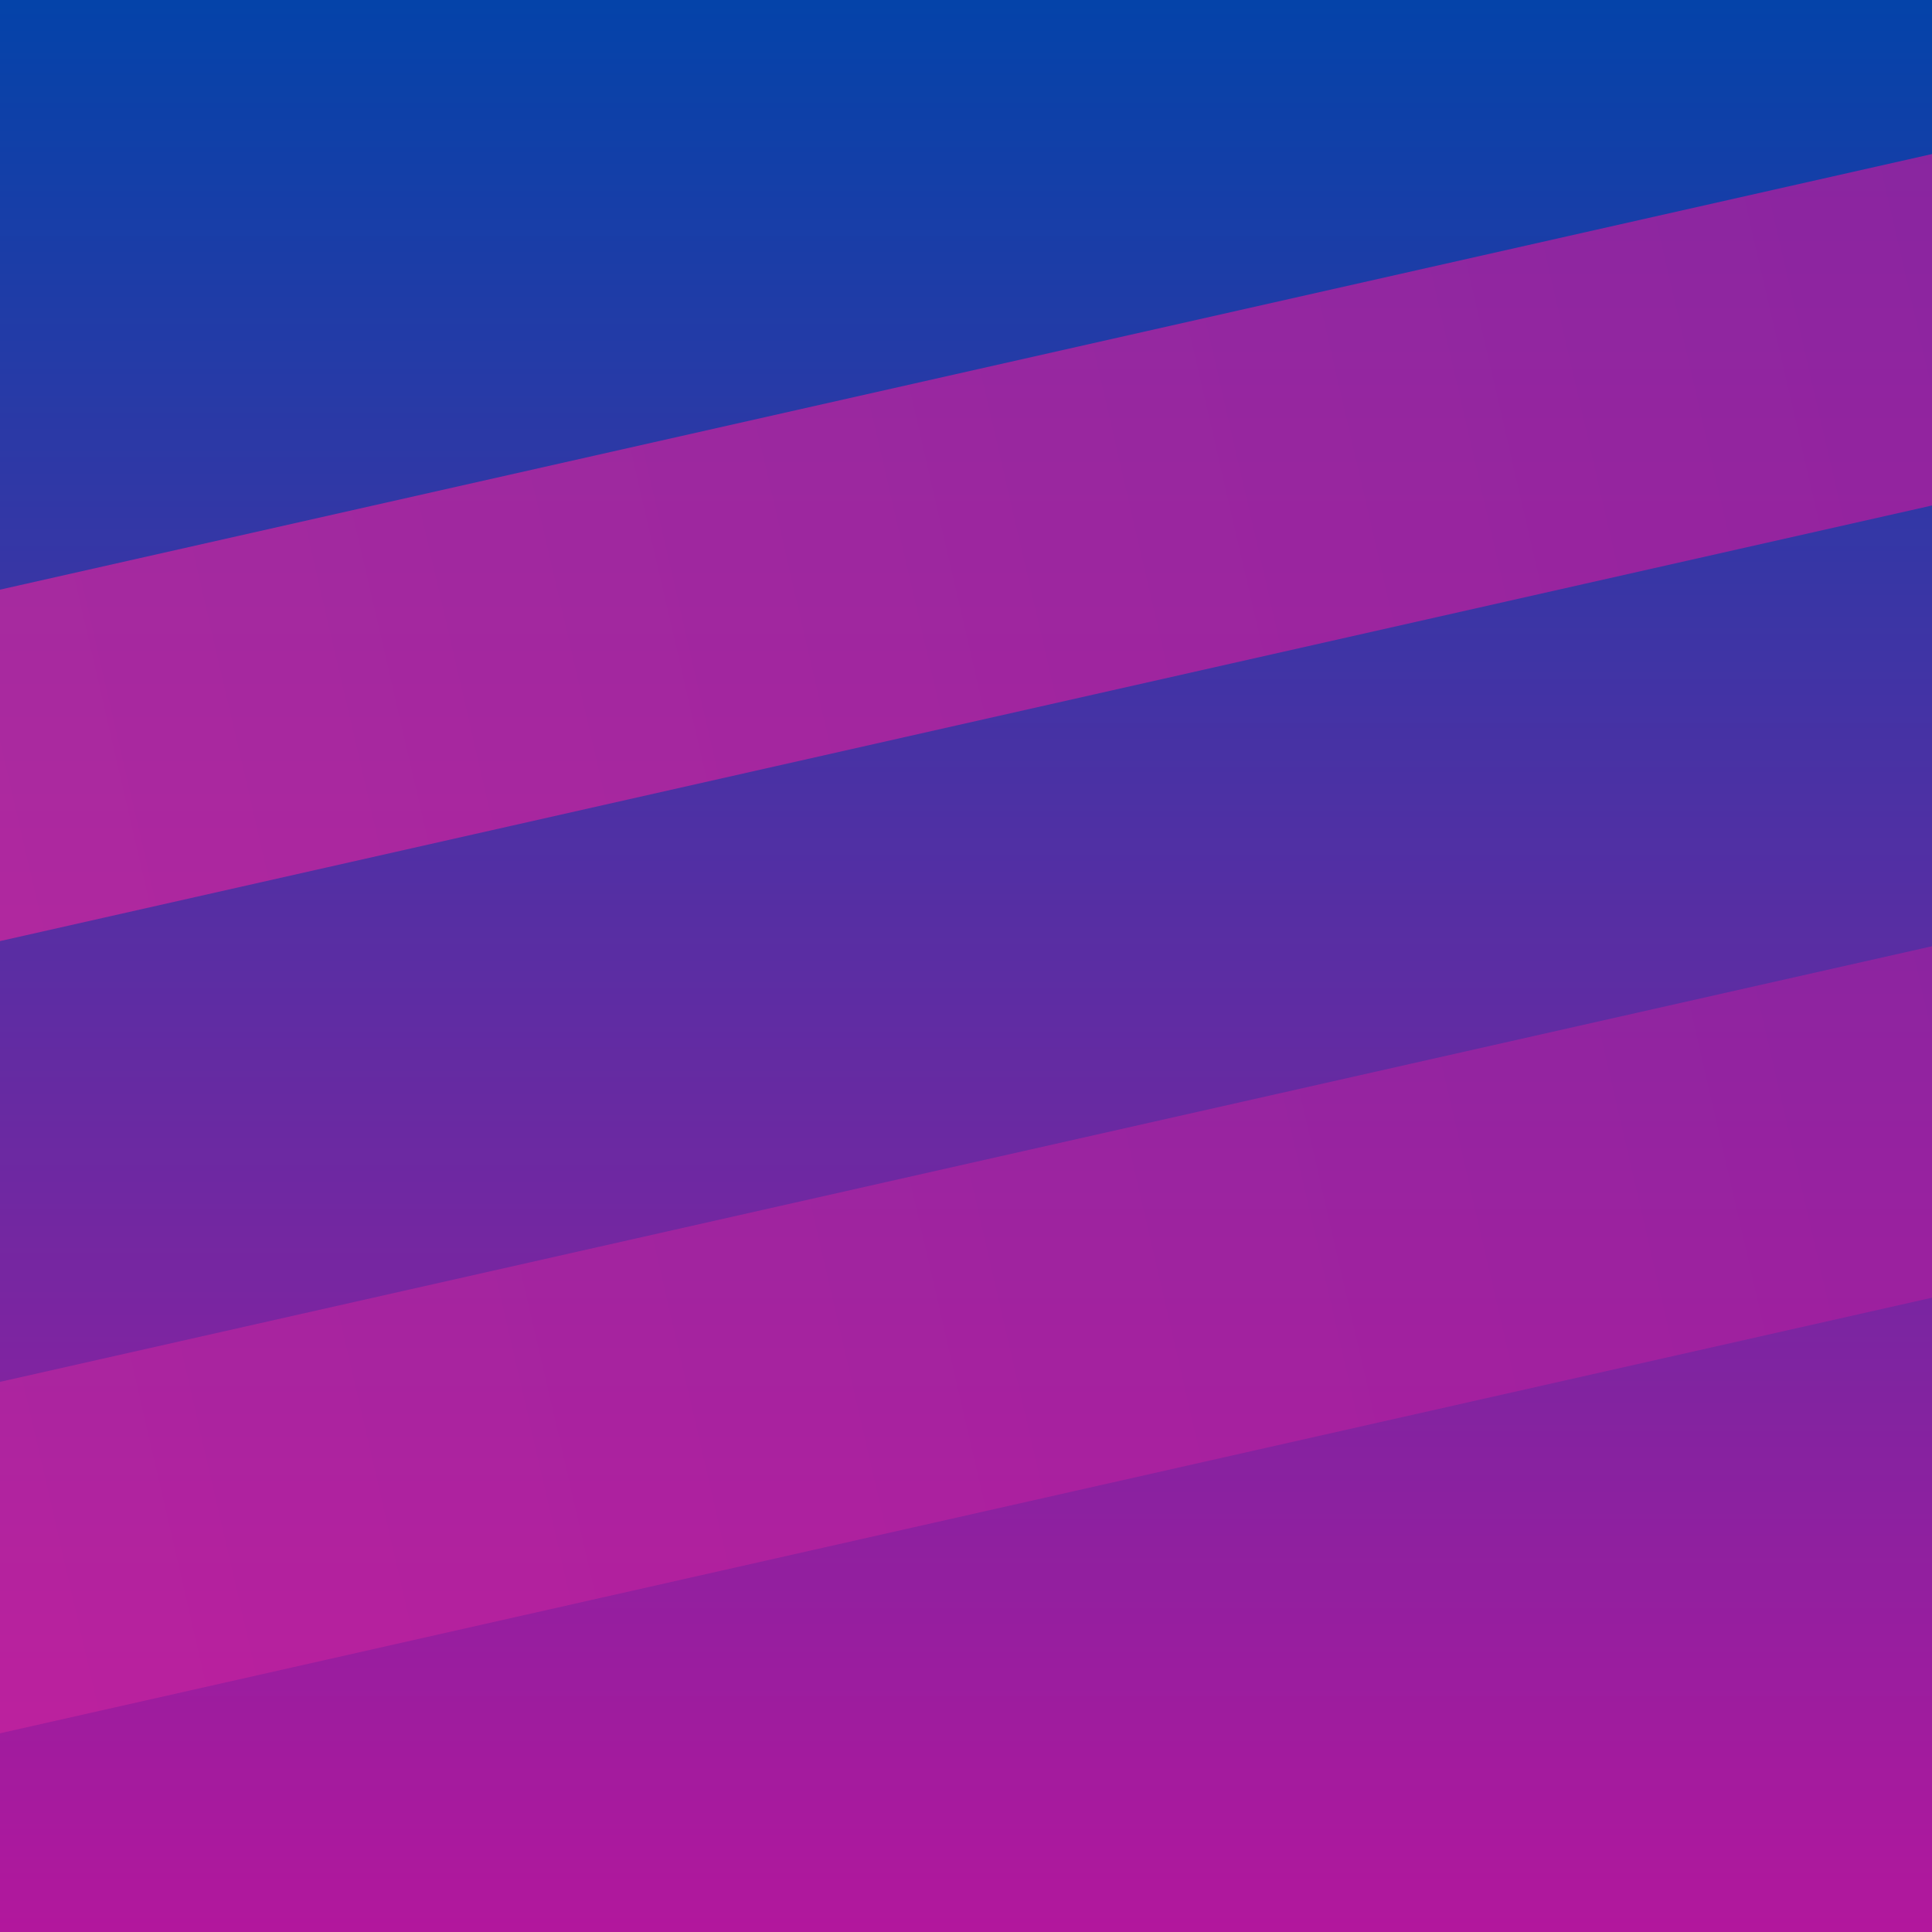 <svg xmlns="http://www.w3.org/2000/svg" viewBox="0 0 100 100"><defs><linearGradient id="grad1-A0Opsxed4iqeI8kut4xEQQ" x1="0%" y1="0%" x2="0%" y2="100%"><stop offset="0%" style="stop-color:#0343a9;stop-opacity:1" /><stop offset="100%" style="stop-color:#b3179d;stop-opacity:1" /></linearGradient><linearGradient id="grad2-A0Opsxed4iqeI8kut4xEQQ" x1="0%" y1="0%" x2="0%" y2="100%"><stop offset="0%" style="stop-color:#b3179d;stop-opacity:1" /><stop offset="100%" style="stop-color:#e22a9e;stop-opacity:1" /></linearGradient></defs><rect width="100" height="100" fill="url(#grad1-A0Opsxed4iqeI8kut4xEQQ)"/><rect x="20" y="-50" width="17.745" height="200" fill="url(#grad2-A0Opsxed4iqeI8kut4xEQQ)" transform="rotate(77.294 50 50)" opacity="0.7"/><rect x="60" y="-50" width="17.745" height="200" fill="url(#grad2-A0Opsxed4iqeI8kut4xEQQ)" transform="rotate(77.294 50 50)" opacity="0.5"/></svg>
